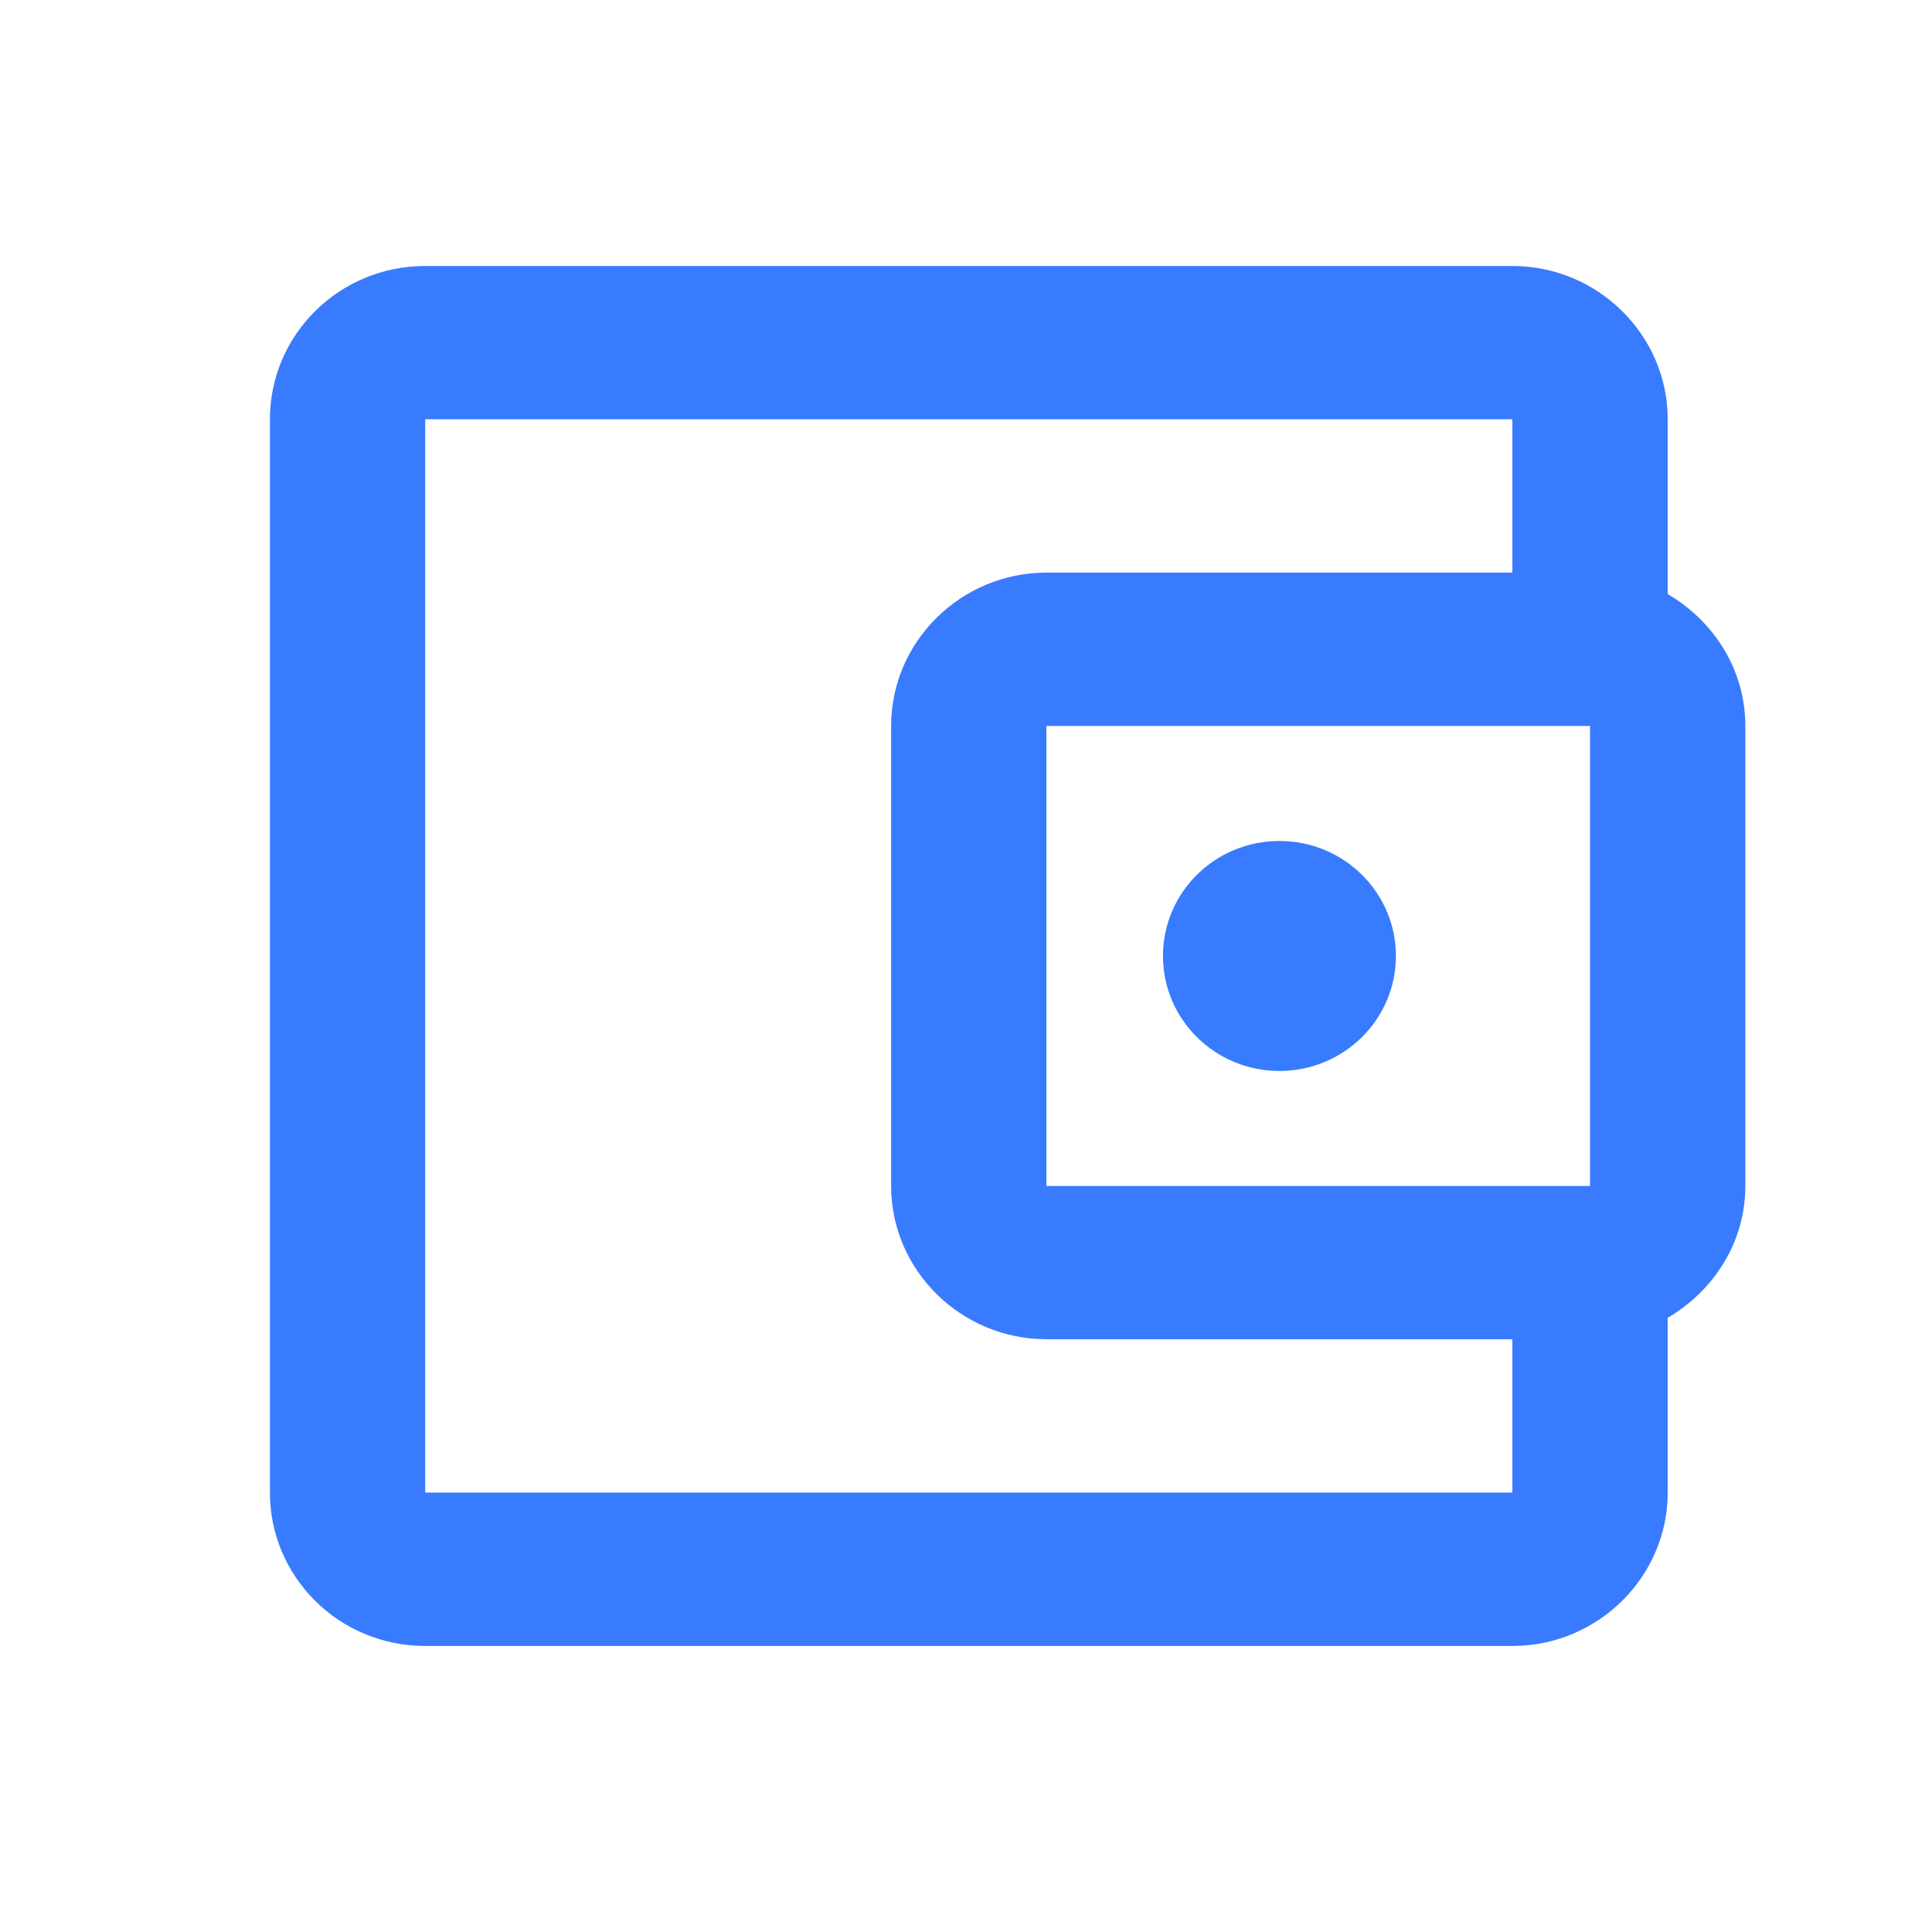 <svg width="21" height="21" viewBox="0 0 21 21" fill="none" xmlns="http://www.w3.org/2000/svg">
<g clip-path="url(#clip0_3709_30554)">
<path d="M18.127 6.457V4.557C18.127 3.641 17.367 2.891 16.439 2.891H4.622C3.685 2.891 2.934 3.641 2.934 4.557V16.224C2.934 17.141 3.685 17.891 4.622 17.891H16.439C17.367 17.891 18.127 17.141 18.127 16.224V14.324C18.625 14.032 18.971 13.507 18.971 12.891V7.891C18.971 7.274 18.625 6.749 18.127 6.457ZM17.283 7.891V12.891H11.374V7.891H17.283ZM4.622 16.224V4.557H16.439V6.224H11.374C10.446 6.224 9.686 6.974 9.686 7.891V12.891C9.686 13.807 10.446 14.557 11.374 14.557H16.439V16.224H4.622Z" fill="#397BFF"/>
<path d="M13.907 11.641C14.606 11.641 15.173 11.081 15.173 10.391C15.173 9.7 14.606 9.141 13.907 9.141C13.207 9.141 12.641 9.7 12.641 10.391C12.641 11.081 13.207 11.641 13.907 11.641Z" fill="#397BFF"/>
</g>
<defs>
<clipPath id="clip0_3709_30554">
<rect width="20.258" height="20" fill="white" transform="translate(0.401 0.391)"/>
</clipPath>
</defs>
</svg>
